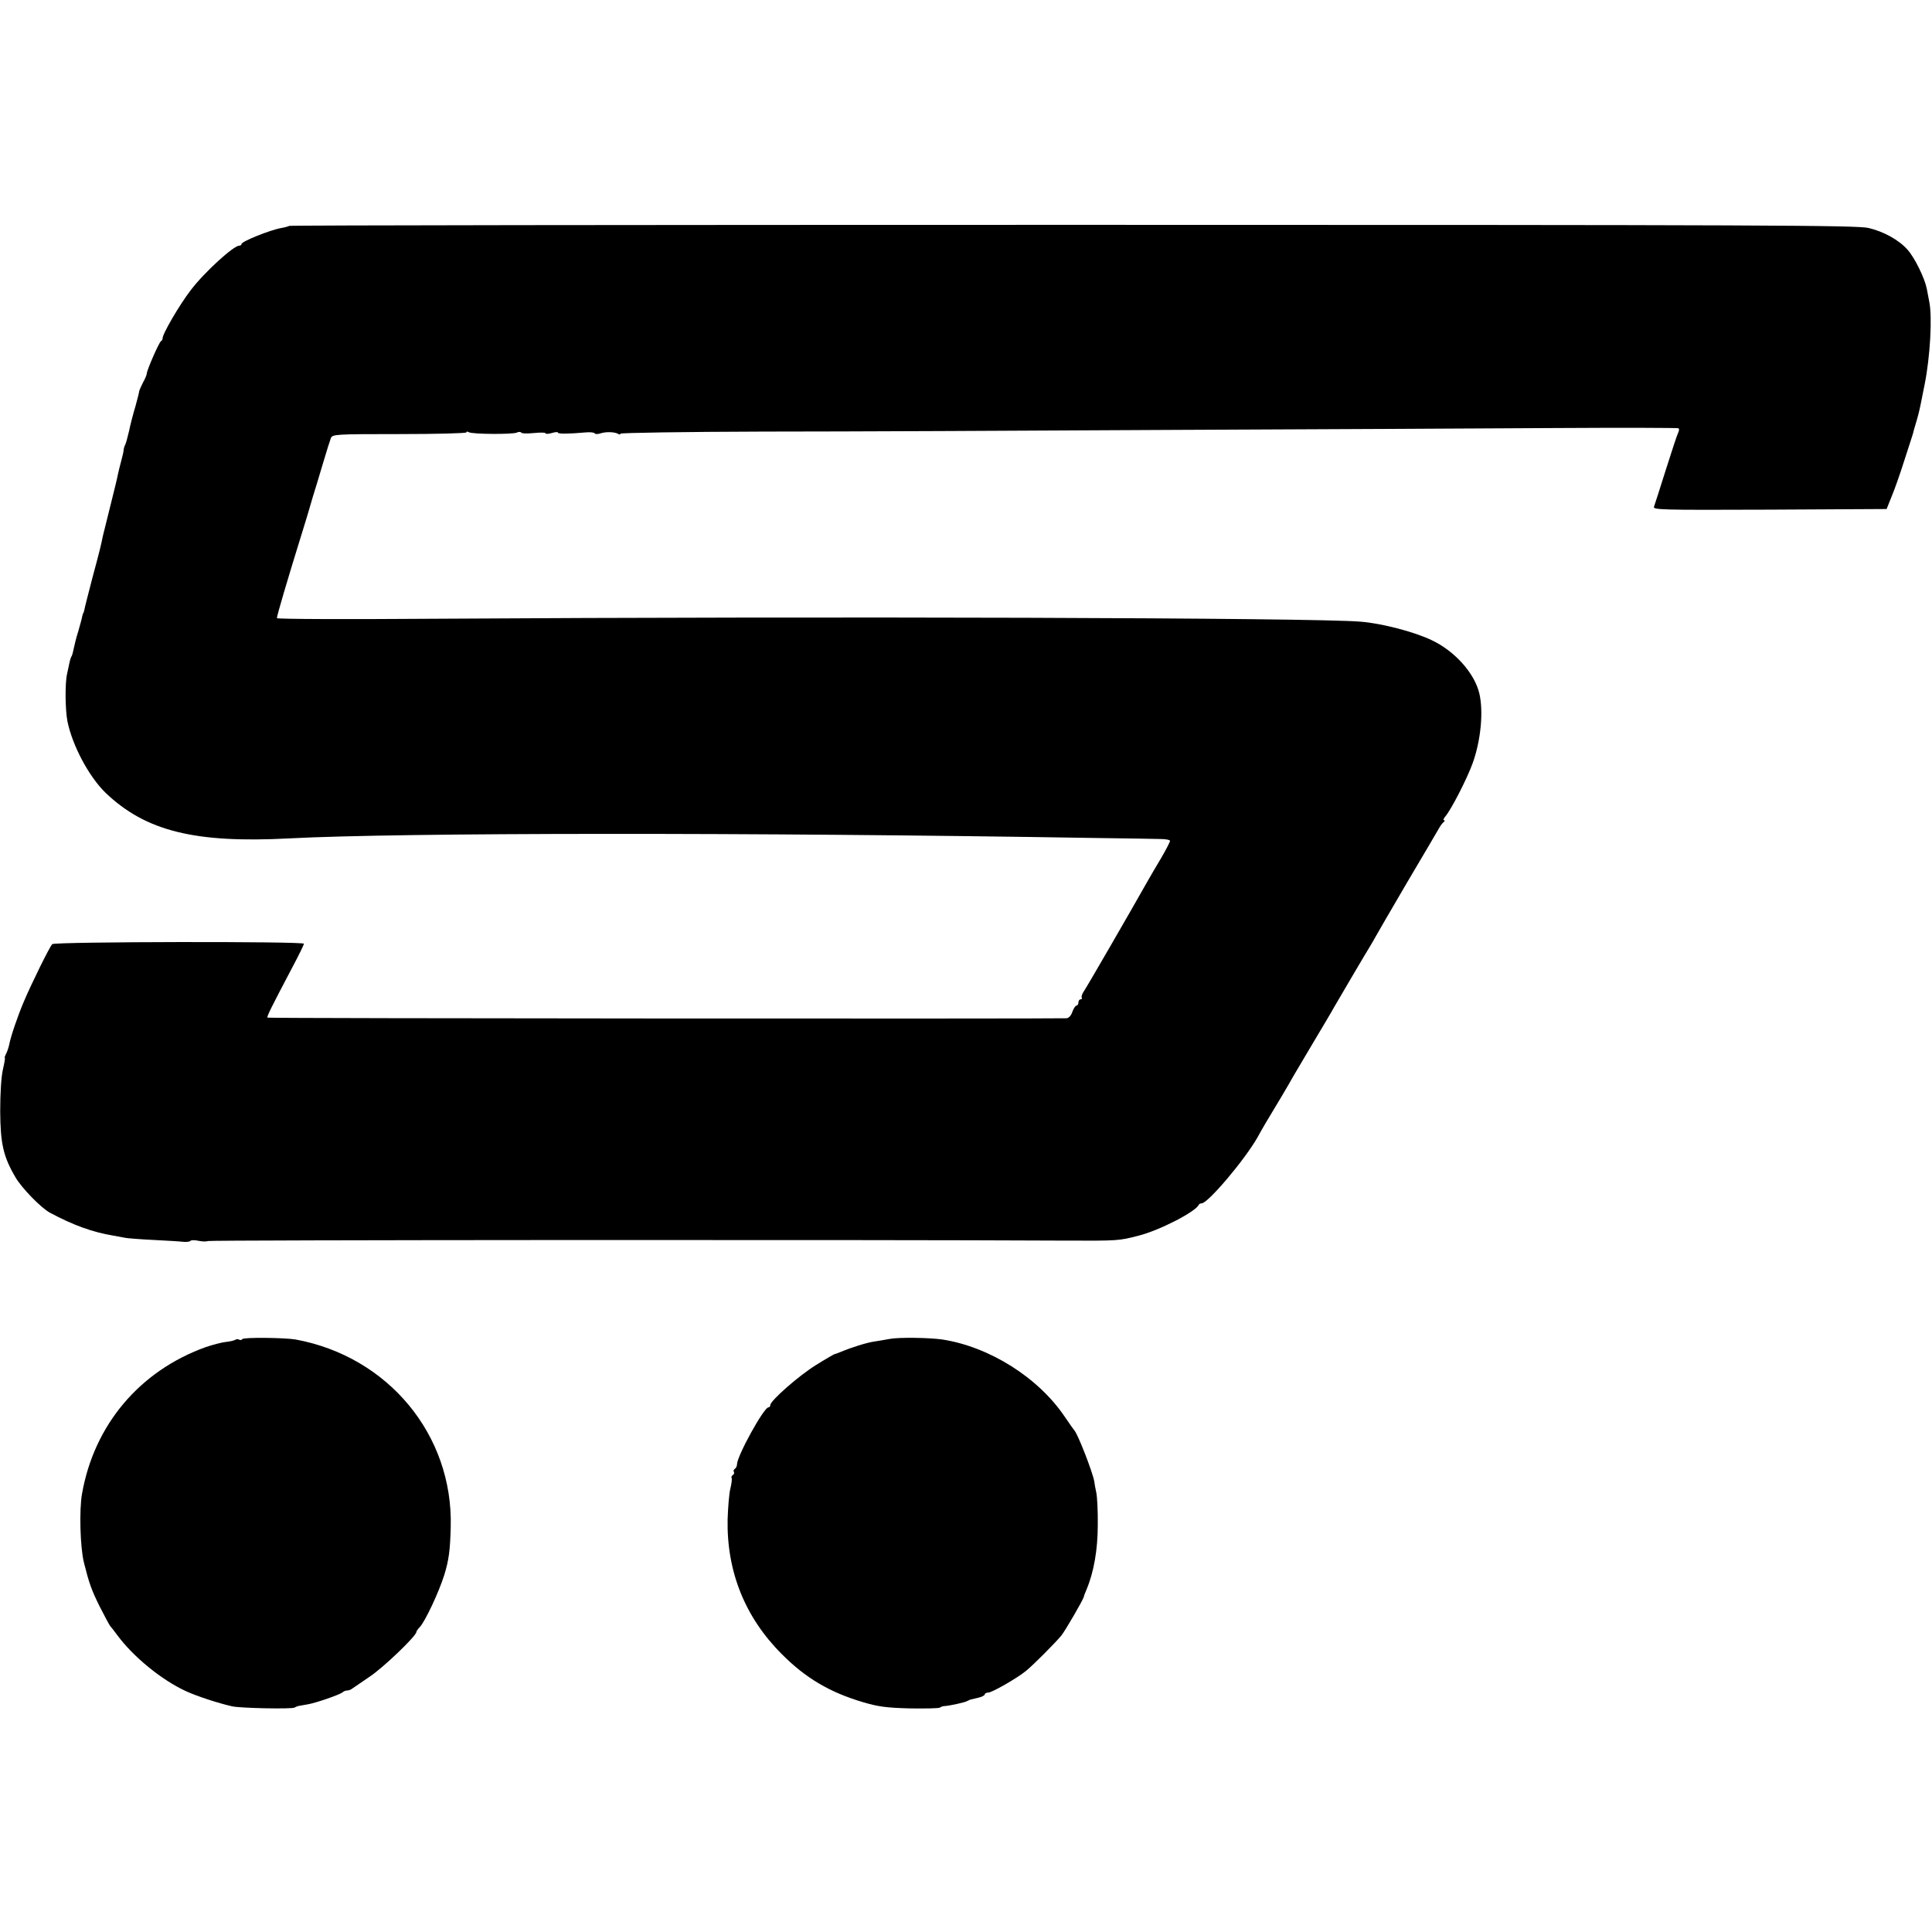 <?xml version="1.0" standalone="no"?>
<!DOCTYPE svg PUBLIC "-//W3C//DTD SVG 20010904//EN"
 "http://www.w3.org/TR/2001/REC-SVG-20010904/DTD/svg10.dtd">
<svg version="1.0" xmlns="http://www.w3.org/2000/svg"
 width="928pt" height="928pt" viewBox="0 0 928 928"
 preserveAspectRatio="xMidYMid meet">
<g transform="translate(0,928) scale(0.1,-0.1)"
fill="#000000" stroke="none">
<path d="M1389 8195 c-3 -2 -19 -7 -37 -10 -56 -10 -192 -65 -192 -77 0 -5 -5
-8 -11 -8 -27 0 -167 -127 -233 -214 -54 -70 -138 -214 -135 -232 0 -4 -3 -10
-8 -13 -10 -7 -67 -138 -68 -155 0 -6 -8 -26 -18 -43 -9 -18 -17 -36 -18 -40
0 -5 -8 -37 -18 -73 -11 -36 -25 -90 -31 -120 -7 -30 -15 -59 -18 -65 -3 -5
-7 -16 -8 -25 0 -8 -6 -33 -12 -55 -6 -22 -13 -51 -16 -65 -2 -14 -19 -81 -36
-150 -17 -69 -33 -134 -36 -145 -9 -45 -14 -66 -50 -200 -20 -77 -38 -147 -39
-155 -2 -8 -4 -15 -5 -15 -1 0 -3 -7 -5 -15 -1 -8 -10 -41 -19 -72 -10 -31
-19 -69 -22 -84 -3 -15 -7 -31 -10 -36 -3 -4 -7 -16 -9 -25 -2 -10 -8 -37 -13
-61 -10 -43 -9 -171 2 -227 24 -117 103 -265 183 -343 193 -184 428 -243 883
-219 530 28 2227 29 3865 2 149 -2 291 -4 318 -5 26 0 47 -4 47 -9 0 -5 -19
-42 -43 -83 -24 -40 -55 -93 -69 -118 -76 -135 -287 -500 -301 -520 -9 -13
-14 -27 -11 -32 3 -4 0 -8 -5 -8 -6 0 -11 -7 -11 -15 0 -8 -4 -15 -9 -15 -5 0
-14 -13 -20 -30 -6 -18 -17 -30 -28 -31 -84 -3 -3834 -1 -3838 3 -5 4 18 49
121 245 30 56 54 106 54 110 0 12 -1197 10 -1209 -2 -13 -13 -101 -192 -136
-275 -30 -70 -64 -170 -71 -209 -3 -13 -9 -32 -15 -43 -5 -10 -8 -18 -6 -18 3
0 -2 -26 -9 -57 -8 -34 -13 -114 -13 -200 1 -157 15 -219 74 -319 30 -51 122
-146 165 -169 112 -60 203 -93 304 -110 21 -4 48 -9 60 -11 11 -2 73 -7 136
-10 63 -3 127 -7 143 -9 15 -1 30 1 32 5 3 4 20 4 39 0 19 -4 39 -4 45 -1 8 5
3129 7 4116 2 258 -1 258 -1 355 24 99 25 274 115 288 148 2 4 8 7 14 7 30 0
209 211 270 320 22 41 44 77 113 192 27 46 55 93 61 105 7 12 49 83 93 157 44
74 89 149 99 168 28 48 151 258 173 293 10 17 22 37 26 45 4 8 72 125 151 260
80 135 150 254 156 265 6 11 16 23 21 27 6 4 6 8 1 8 -5 0 -2 8 6 18 27 30
106 184 132 257 39 109 52 246 32 333 -22 97 -118 205 -229 257 -83 40 -240
81 -342 89 -221 19 -2566 26 -4447 14 -418 -3 -758 -2 -758 3 0 12 52 188 119
404 17 55 33 107 35 115 2 8 11 38 19 65 9 28 30 97 47 155 17 58 35 114 39
125 8 19 18 20 330 20 176 0 321 4 321 8 0 5 5 5 12 1 16 -10 209 -11 230 -2
9 5 19 4 22 0 3 -5 30 -5 60 -2 31 3 56 3 56 -1 0 -4 14 -4 30 1 17 5 30 6 30
2 0 -7 54 -6 133 1 21 2 40 0 43 -4 3 -5 15 -5 27 -1 26 9 69 8 86 -2 6 -4 11
-4 11 1 0 4 309 9 688 10 378 0 1256 4 1952 8 696 3 1528 7 1850 9 322 2 588
1 592 -1 4 -2 4 -12 -1 -21 -5 -9 -31 -89 -59 -177 -28 -88 -53 -168 -57 -178
-7 -16 22 -17 555 -15 l562 3 24 60 c14 33 41 110 60 170 41 126 45 139 45
142 0 2 5 17 10 35 12 39 18 64 25 98 3 14 11 57 19 95 26 131 37 321 22 395
-3 14 -8 42 -12 63 -10 51 -58 149 -92 187 -41 47 -115 88 -188 105 -59 13
-484 15 -3824 15 -2067 0 -3760 -2 -3762 -5z"/>
<path d="M1164 2848 c-3 -5 -10 -6 -15 -3 -5 4 -14 3 -20 -1 -7 -4 -27 -8 -46
-10 -18 -2 -61 -13 -96 -25 -316 -114 -535 -373 -593 -704 -14 -77 -9 -257 9
-330 25 -100 36 -131 75 -210 25 -49 48 -92 51 -95 3 -3 19 -23 35 -45 76
-103 214 -216 331 -269 50 -23 153 -57 220 -72 39 -9 287 -14 300 -6 6 4 15 7
20 8 6 1 24 4 40 7 40 6 157 47 170 58 5 5 15 9 22 9 8 0 19 4 26 10 7 5 44
30 82 56 63 41 225 196 225 215 0 4 7 14 15 22 26 26 93 169 119 252 22 72 28
117 31 230 12 442 -300 819 -745 901 -53 9 -251 11 -256 2z"/>
<path d="M4275 2849 c-22 -4 -56 -10 -77 -13 -35 -5 -108 -28 -158 -49 -14 -6
-28 -11 -31 -11 -3 -1 -44 -24 -90 -53 -81 -50 -219 -171 -219 -192 0 -6 -4
-11 -9 -11 -22 0 -151 -234 -151 -274 0 -8 -5 -18 -10 -21 -6 -4 -8 -10 -5
-15 3 -5 1 -11 -5 -15 -6 -4 -8 -10 -6 -14 3 -4 0 -27 -6 -52 -6 -24 -11 -90
-13 -146 -5 -251 83 -471 260 -648 114 -115 231 -184 390 -231 74 -22 114 -27
225 -30 74 -1 139 0 145 4 5 4 15 7 20 7 24 1 101 18 110 24 6 3 12 6 15 7 3
1 20 5 38 9 17 4 32 11 32 16 0 5 8 9 17 9 18 0 140 70 181 104 36 29 142 136
170 170 20 25 105 172 108 186 0 3 6 19 13 35 35 83 54 192 54 310 1 66 -3
136 -7 155 -4 19 -9 44 -10 55 -8 45 -80 230 -96 245 -3 3 -23 32 -45 64 -127
189 -362 337 -589 372 -63 9 -206 11 -251 3z"/>
</g>
</svg>
